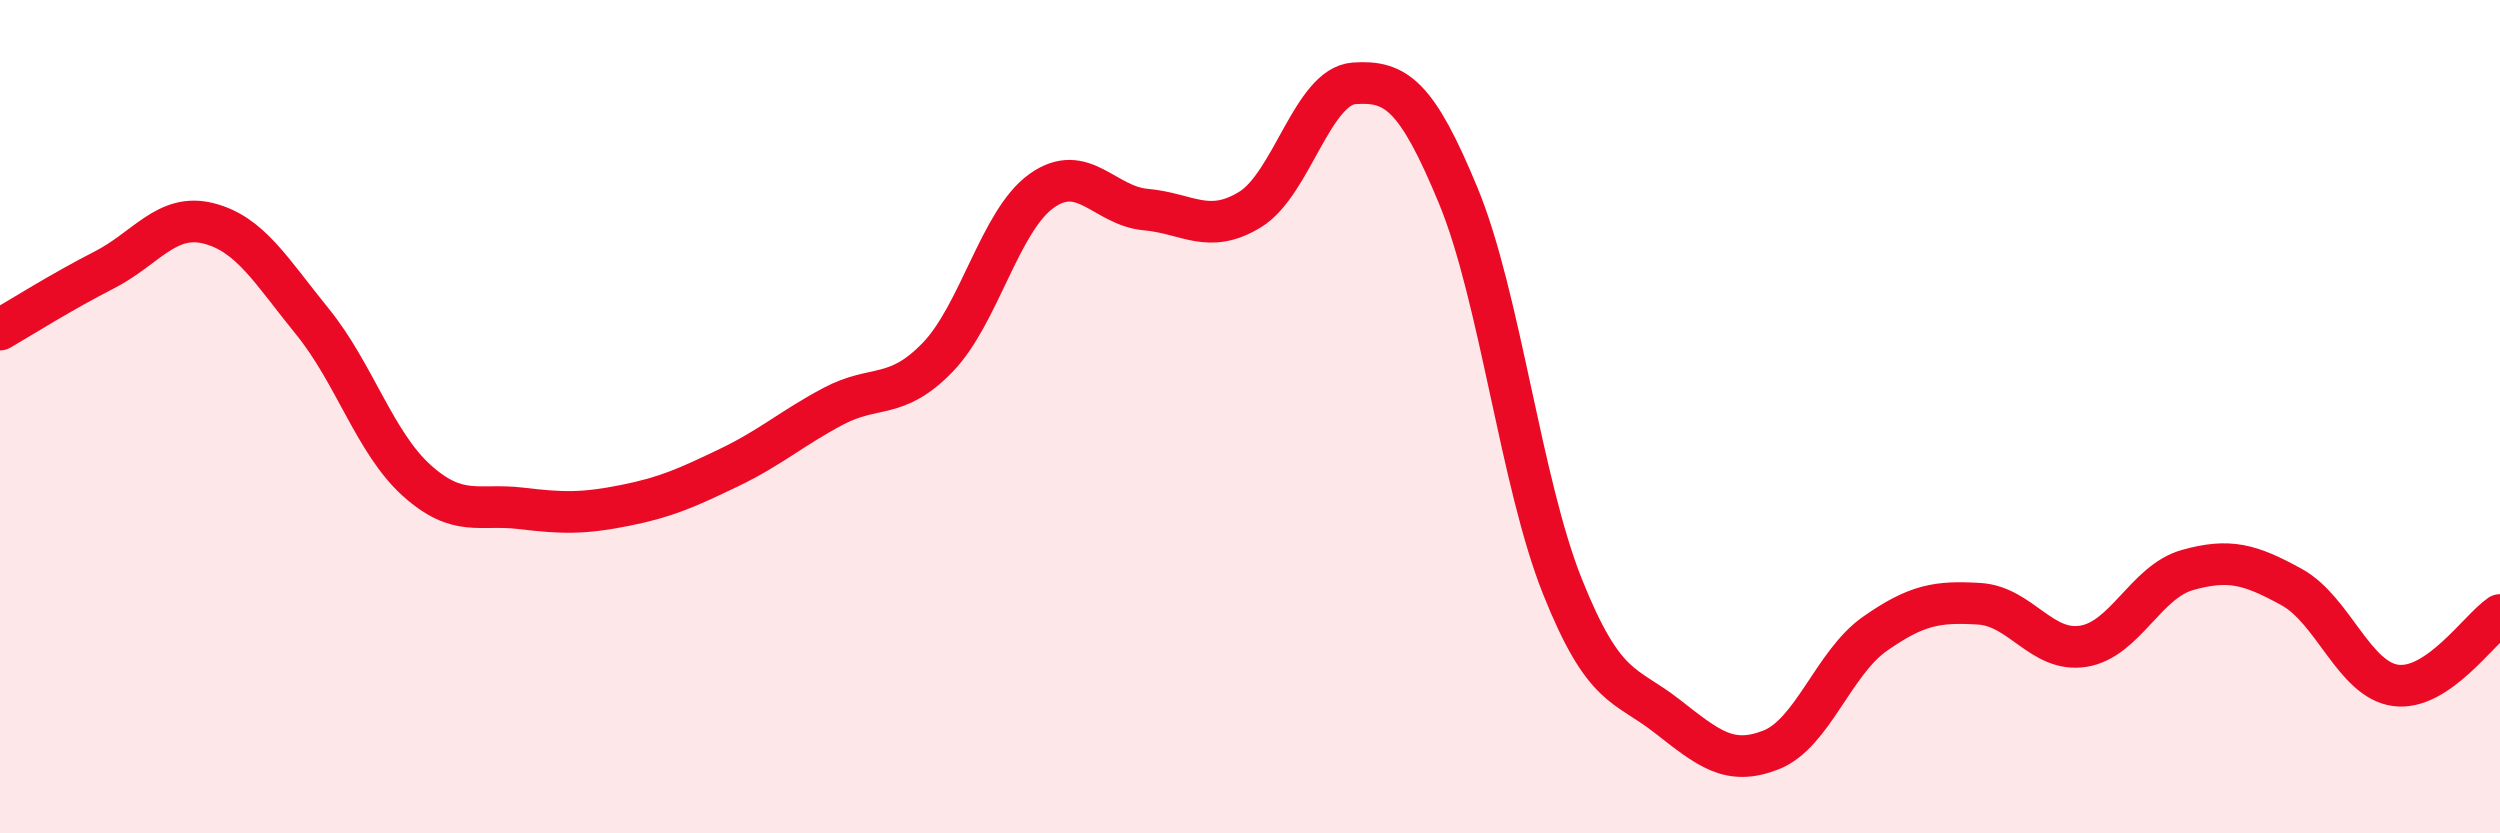 
    <svg width="60" height="20" viewBox="0 0 60 20" xmlns="http://www.w3.org/2000/svg">
      <path
        d="M 0,7.91 C 0.5,7.62 1.5,6.99 2.5,6.48 C 3.5,5.97 4,5.11 5,5.36 C 6,5.61 6.5,6.49 7.5,7.72 C 8.5,8.95 9,10.63 10,11.53 C 11,12.43 11.5,12.08 12.5,12.2 C 13.5,12.32 14,12.33 15,12.13 C 16,11.93 16.5,11.7 17.5,11.22 C 18.5,10.74 19,10.28 20,9.75 C 21,9.22 21.5,9.61 22.5,8.58 C 23.5,7.55 24,5.29 25,4.58 C 26,3.87 26.5,4.94 27.5,5.03 C 28.5,5.12 29,5.64 30,5.03 C 31,4.42 31.5,2.07 32.5,2 C 33.5,1.93 34,2.28 35,4.7 C 36,7.12 36.5,11.58 37.5,14.08 C 38.5,16.58 39,16.4 40,17.18 C 41,17.96 41.5,18.39 42.5,18 C 43.5,17.61 44,15.91 45,15.21 C 46,14.51 46.5,14.43 47.5,14.49 C 48.5,14.55 49,15.67 50,15.51 C 51,15.35 51.5,13.96 52.5,13.68 C 53.5,13.4 54,13.54 55,14.09 C 56,14.64 56.5,16.32 57.5,16.45 C 58.5,16.58 59.5,15.1 60,14.76L60 20L0 20Z"
        fill="#EB0A25"
        opacity="0.1"
        stroke-linecap="round"
        stroke-linejoin="round"
      />
      <path
        d="M 0,7.91 C 0.5,7.62 1.5,6.99 2.5,6.48 C 3.5,5.97 4,5.11 5,5.36 C 6,5.61 6.5,6.49 7.5,7.72 C 8.5,8.95 9,10.63 10,11.53 C 11,12.43 11.5,12.08 12.5,12.2 C 13.5,12.32 14,12.33 15,12.13 C 16,11.93 16.5,11.7 17.5,11.22 C 18.5,10.74 19,10.28 20,9.75 C 21,9.22 21.5,9.61 22.5,8.58 C 23.5,7.55 24,5.29 25,4.58 C 26,3.87 26.5,4.94 27.5,5.03 C 28.5,5.12 29,5.64 30,5.03 C 31,4.42 31.5,2.07 32.5,2 C 33.5,1.93 34,2.28 35,4.7 C 36,7.12 36.5,11.58 37.5,14.08 C 38.5,16.58 39,16.4 40,17.18 C 41,17.96 41.5,18.39 42.5,18 C 43.5,17.61 44,15.91 45,15.21 C 46,14.51 46.5,14.43 47.5,14.49 C 48.5,14.55 49,15.67 50,15.51 C 51,15.35 51.5,13.96 52.5,13.68 C 53.5,13.4 54,13.54 55,14.09 C 56,14.64 56.5,16.32 57.5,16.45 C 58.5,16.58 59.5,15.1 60,14.76"
        stroke="#EB0A25"
        stroke-width="1"
        fill="none"
        stroke-linecap="round"
        stroke-linejoin="round"
      />
    </svg>
  